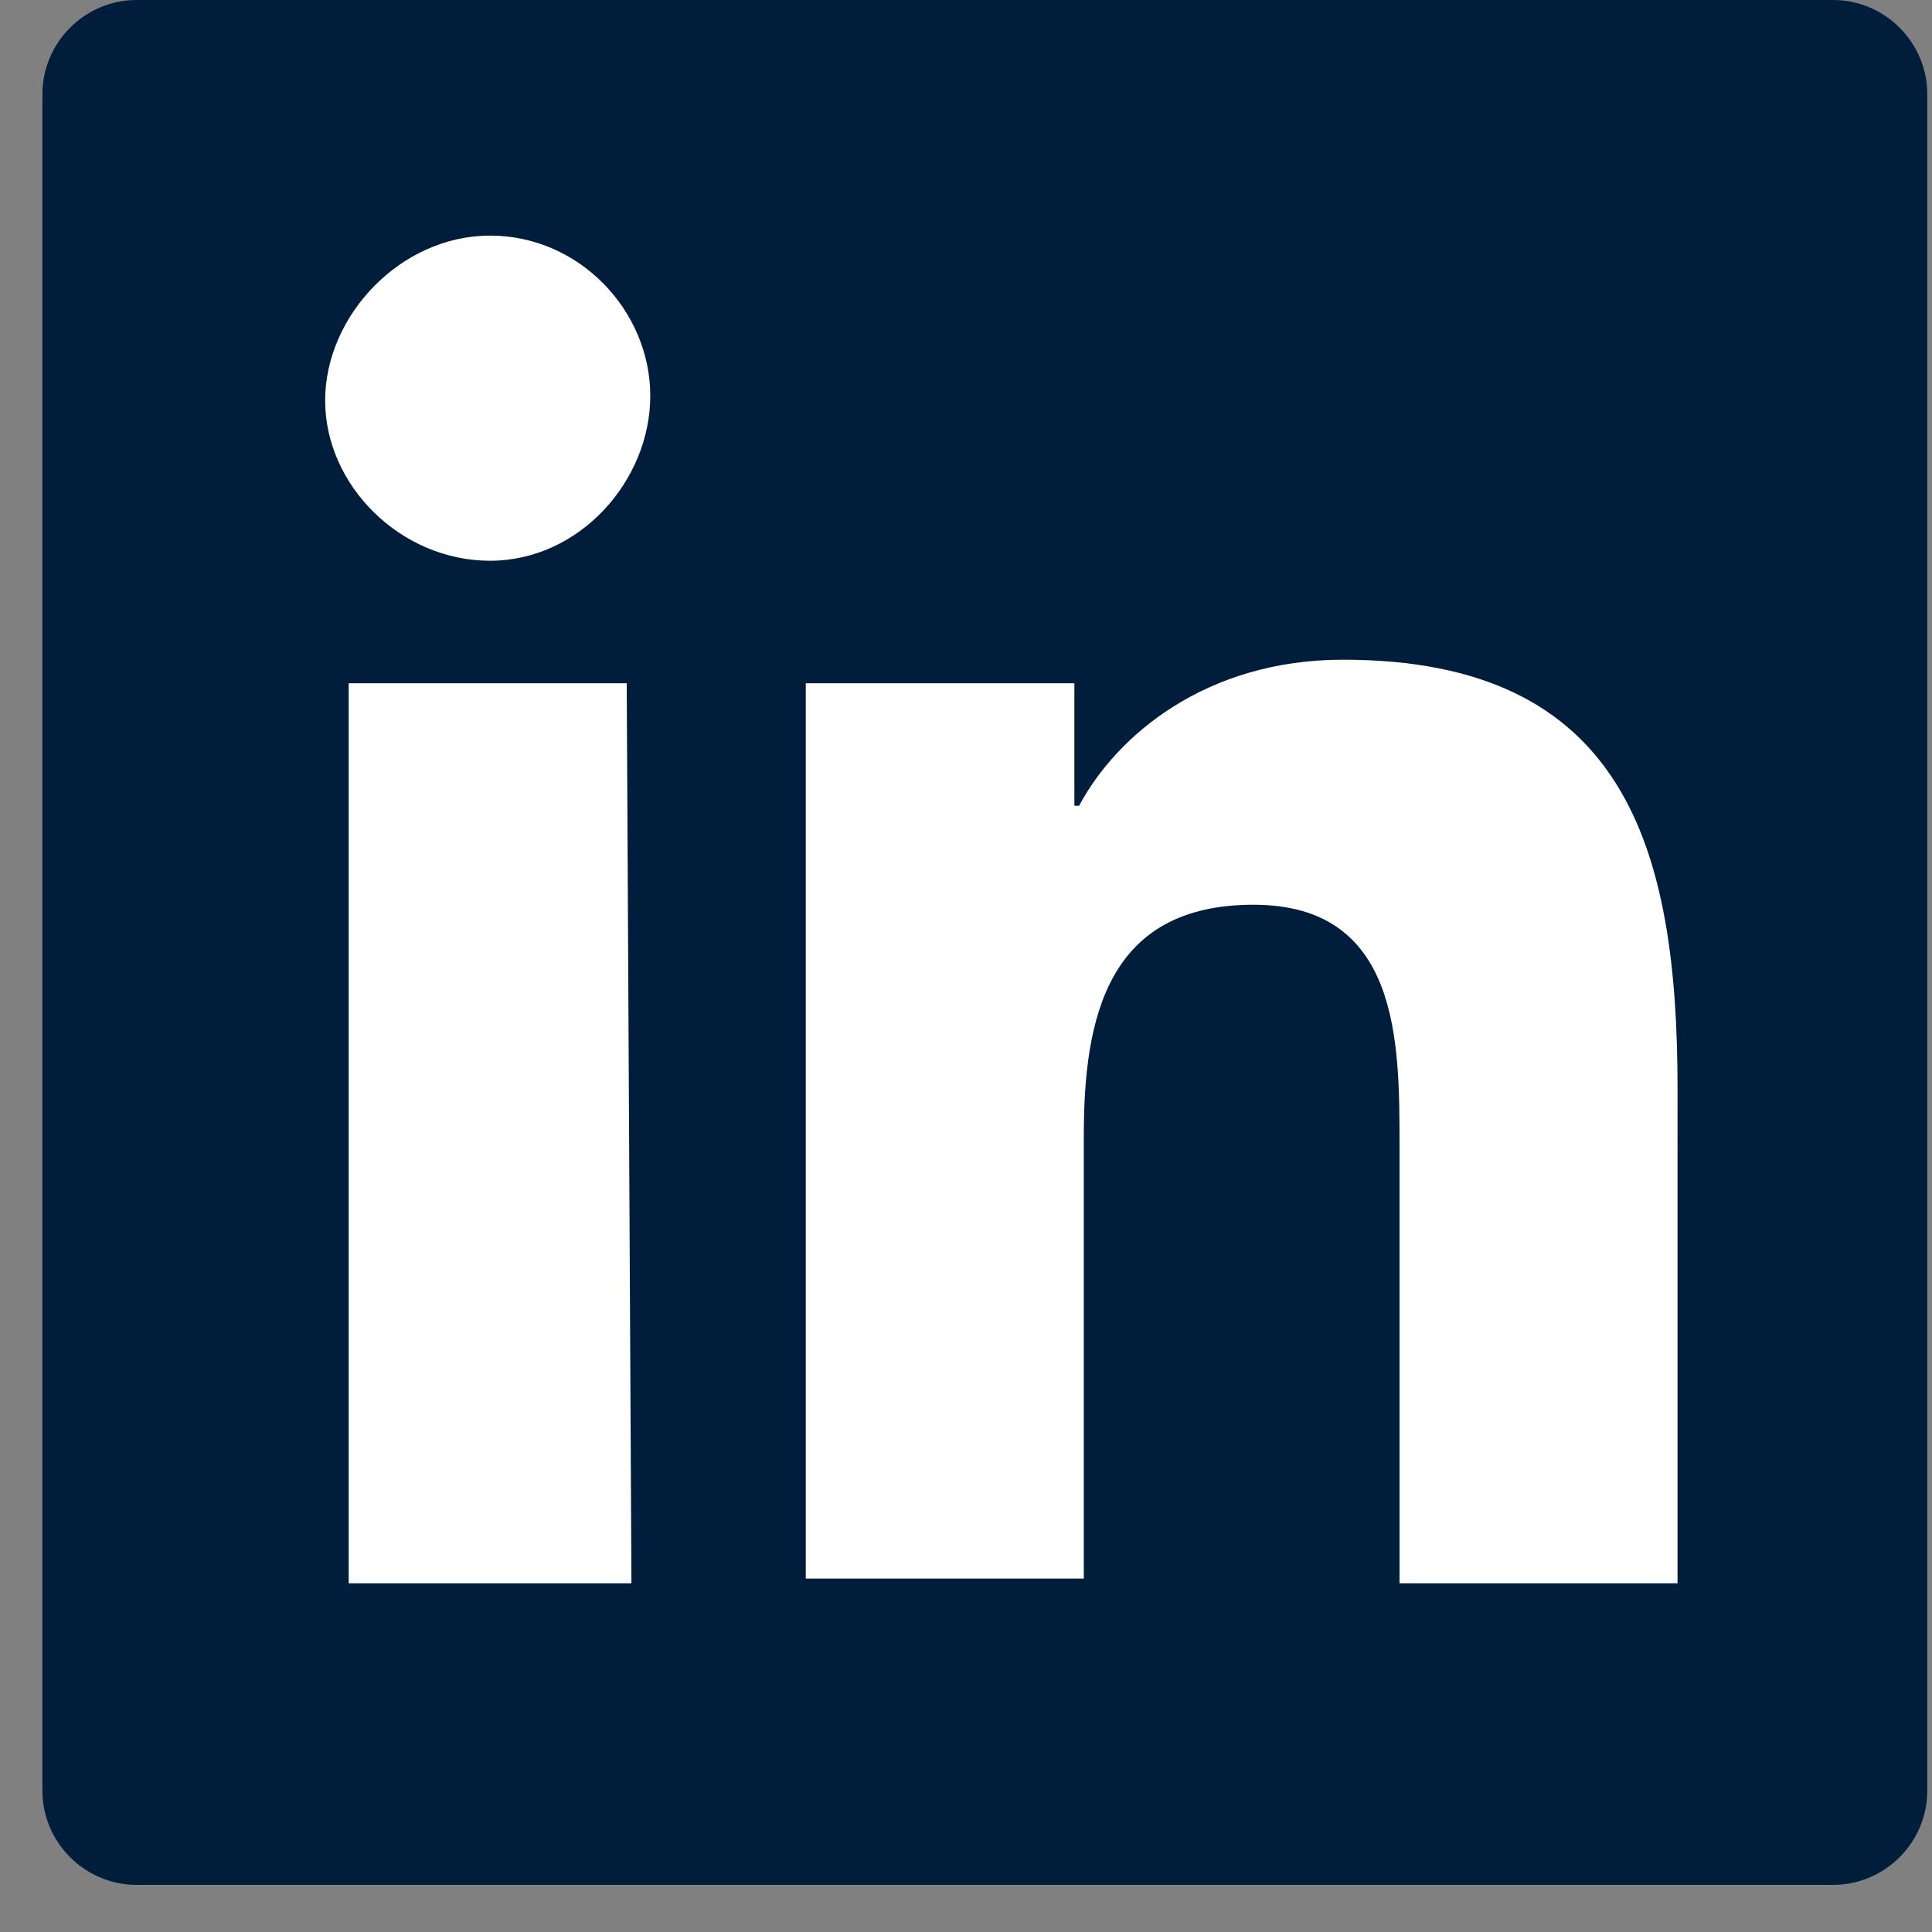 <?xml version="1.0" encoding="utf-8"?>
<!-- Generator: Adobe Illustrator 22.1.0, SVG Export Plug-In . SVG Version: 6.00 Build 0)  -->
<svg version="1.1" id="Layer_1" xmlns="http://www.w3.org/2000/svg" xmlns:xlink="http://www.w3.org/1999/xlink" x="0px" y="0px"
	 viewBox="0 0 41 41" style="enable-background:new 0 0 41 41;" xml:space="preserve">
<rect x="0" y="0" width="41" height="41" fill="#808080" stroke="none"/>
<style type="text/css">
	.st0{fill:#FFFFFF;}
	.st1{fill:#001E3C;}
</style>
<title>LinkedIn</title>
<desc>Created with Sketch.</desc>
<g id="Footer-desktop" transform="translate(-208, -356)">
	<g id="some" transform="translate(88, 321)">
		<g id="LinkedIn" transform="translate(0, 34)">
			<g transform="translate(120.5, 0.5)">
				<path id="Path" fill="#001e3c" d="M2.4,0.5h36c1.1,0,2,0.9,2,2v36c0,1.1-0.9,2-2,2h-36c-1.1,0-2-0.9-2-2v-36
					C0.4,1.4,1.3,0.5,2.4,0.5z"/>
				<path id="Shape" fill="#ffffff" d="M12.9,34.1h-6V15h5.9L12.9,34.1L12.9,34.1z M9.9,12.4C8,12.4,6.4,10.8,6.4,9S8,5.5,9.9,5.5
					c1.9,0,3.4,1.6,3.4,3.4S11.8,12.4,9.9,12.4z M35.1,34.1h-5.9v-9.3c0-2.2,0-5.1-3.1-5.1c-3.1,0-3.6,2.4-3.6,4.9v9.4h-5.9V15h5.7
					v2.6h0.1c0.8-1.5,2.7-3.1,5.6-3.1c6,0,7.1,4,7.1,9.1V34.1z"/>
			</g>
		</g>
	</g>
</g>
</svg>